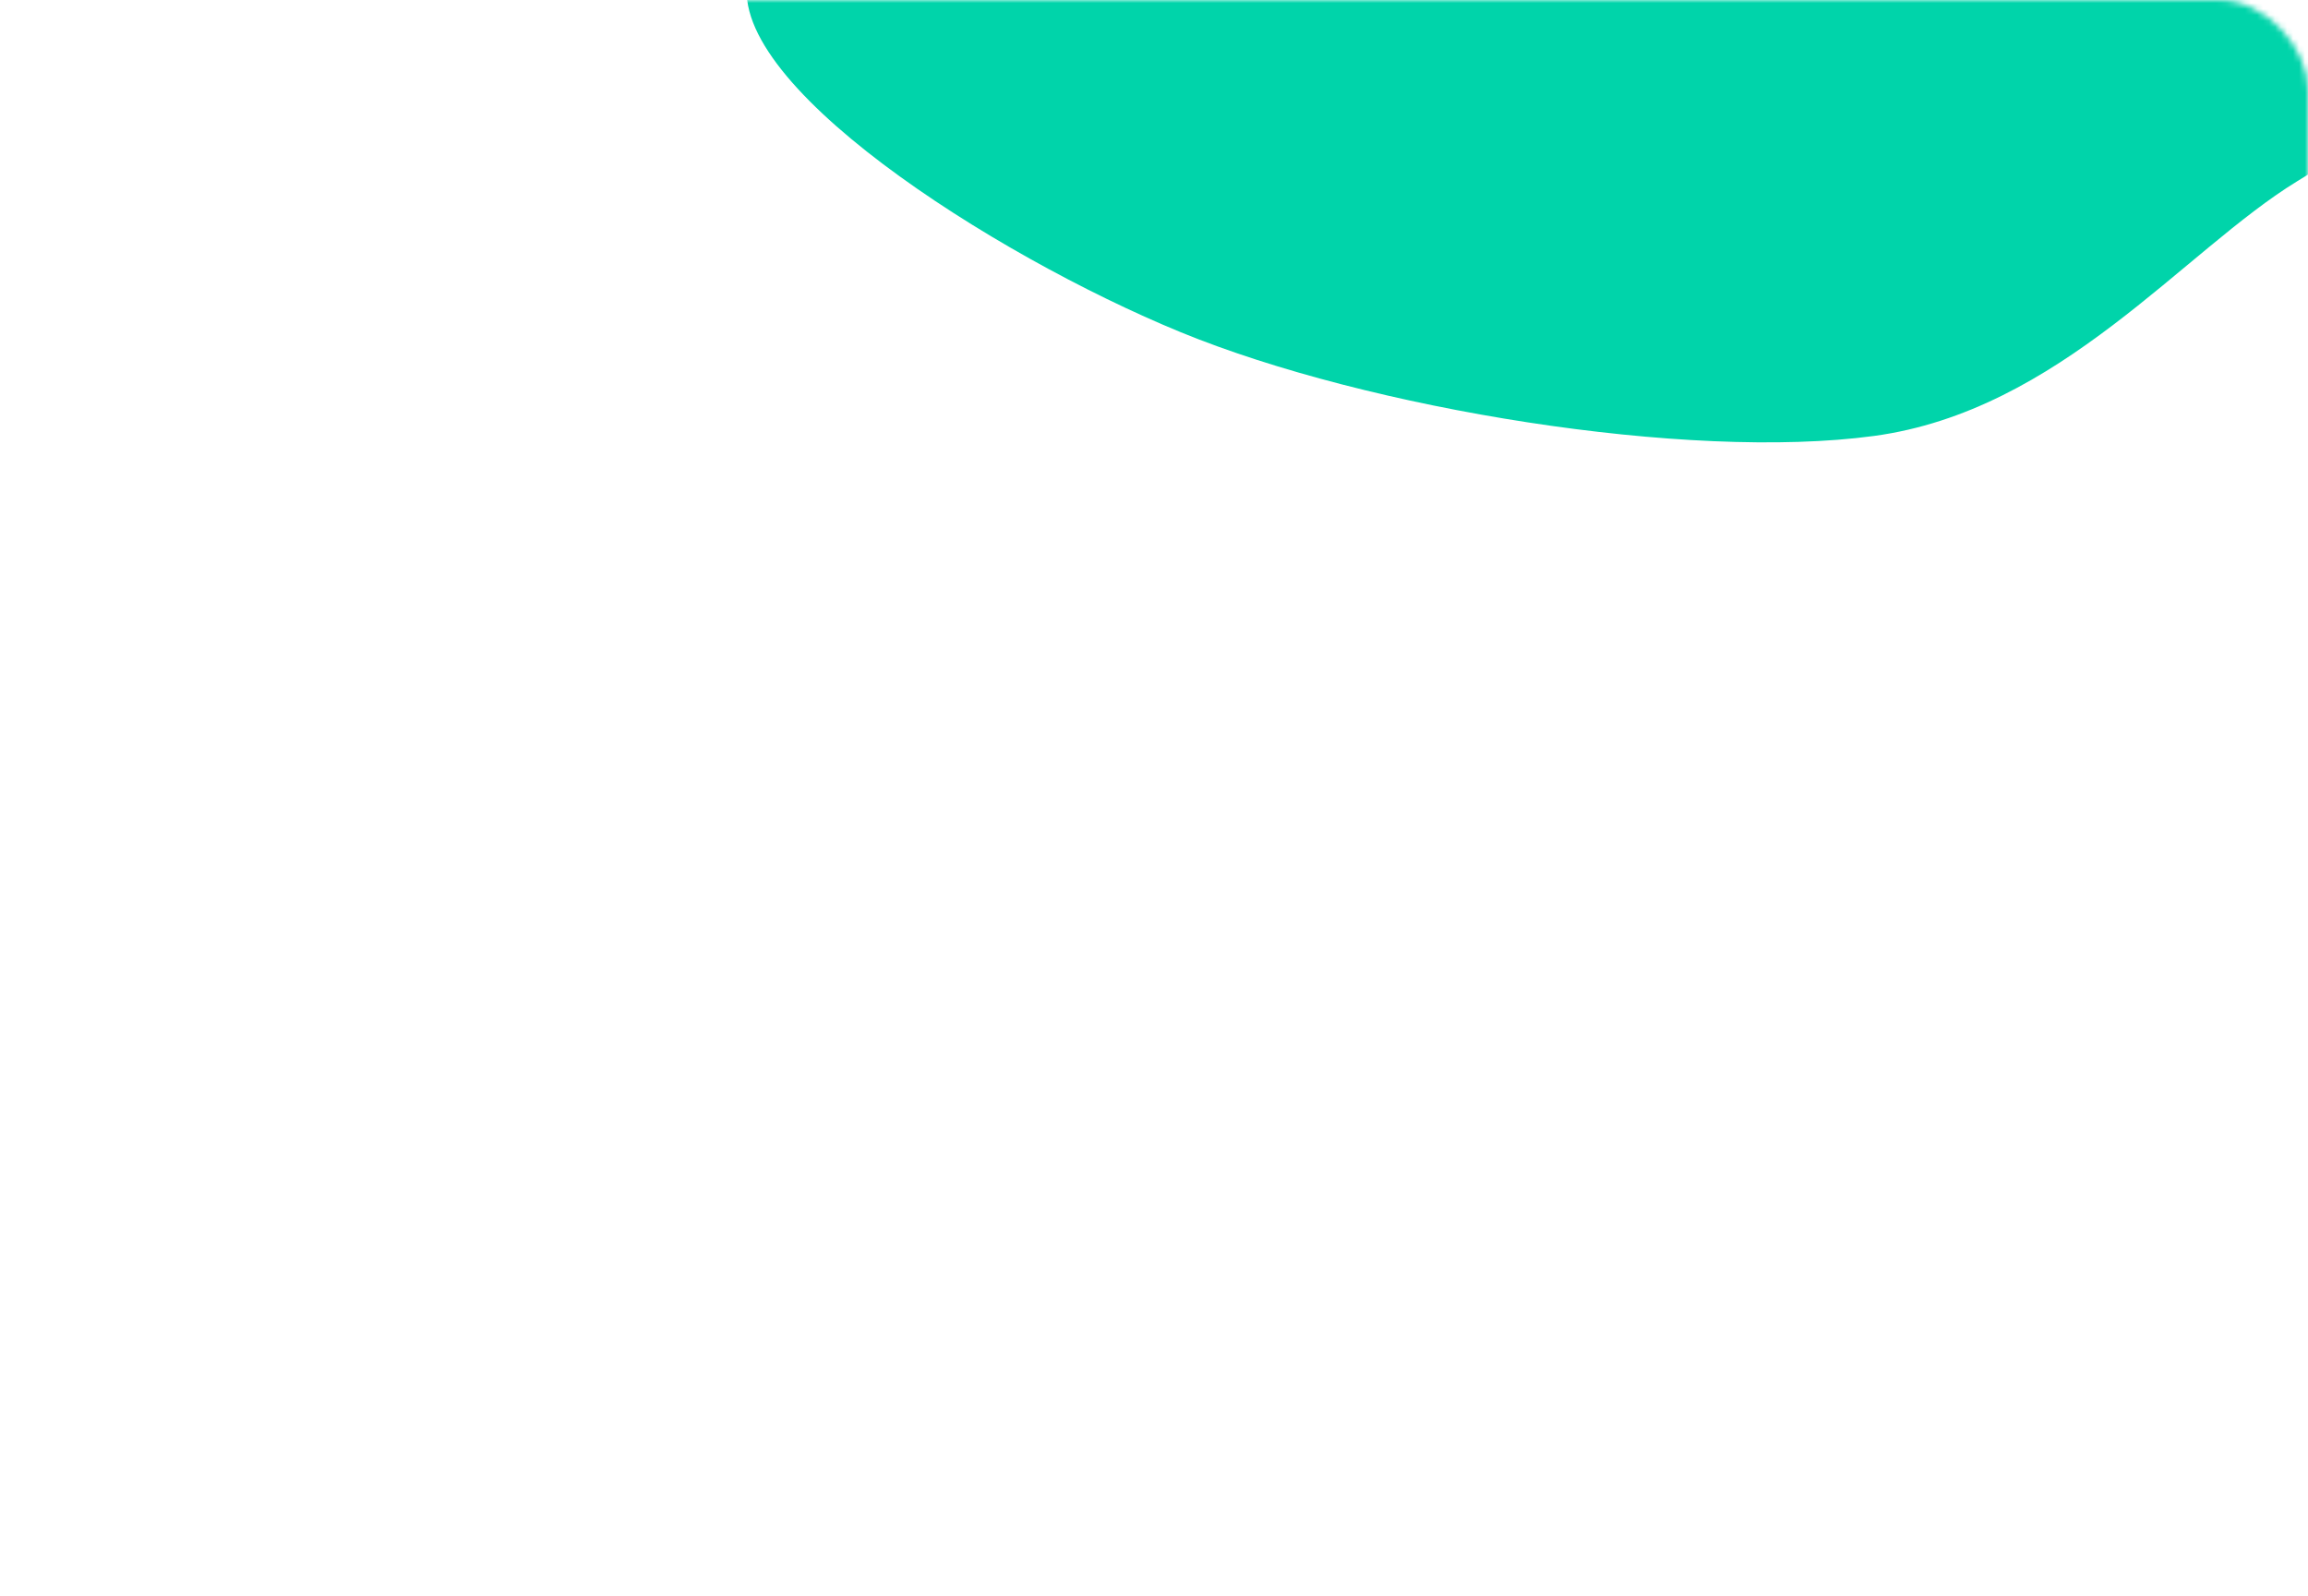 <?xml version="1.0" encoding="UTF-8"?> <svg xmlns="http://www.w3.org/2000/svg" width="386" height="267" viewBox="0 0 386 267" fill="none"><mask id="mask0_106_271" style="mask-type:alpha" maskUnits="userSpaceOnUse" x="0" y="0" width="386" height="267"><rect width="386" height="267" rx="15" fill="#0F0F0F"></rect></mask><g mask="url(#mask0_106_271)"><g filter="url(#filter0_f_106_271)"><path d="M427.362 3.147C401.776 18.135 403.186 18.69 384.19 30.319C365.195 41.948 344.511 68.716 313.389 72.923C282.267 77.13 228.809 68.434 197.457 55.562C166.106 42.691 120.083 13.376 125.281 -4.306C130.478 -21.987 202.601 -32.059 228.641 -50.526C254.681 -68.994 248.522 -104.448 281.521 -115.111C314.519 -125.775 383.935 -123.756 426.632 -114.506C469.329 -105.256 537.582 -79.218 537.703 -59.609C537.825 -40.001 452.947 -11.841 427.362 3.147Z" fill="#00D4AA"></path></g></g><defs><filter id="filter0_f_106_271" x="-18.423" y="-265.609" width="699.426" height="482.903" filterUnits="userSpaceOnUse" color-interpolation-filters="sRGB"><feFlood flood-opacity="0" result="BackgroundImageFix"></feFlood><feBlend mode="normal" in="SourceGraphic" in2="BackgroundImageFix" result="shape"></feBlend><feGaussianBlur stdDeviation="71.65" result="effect1_foregroundBlur_106_271"></feGaussianBlur></filter></defs></svg> 